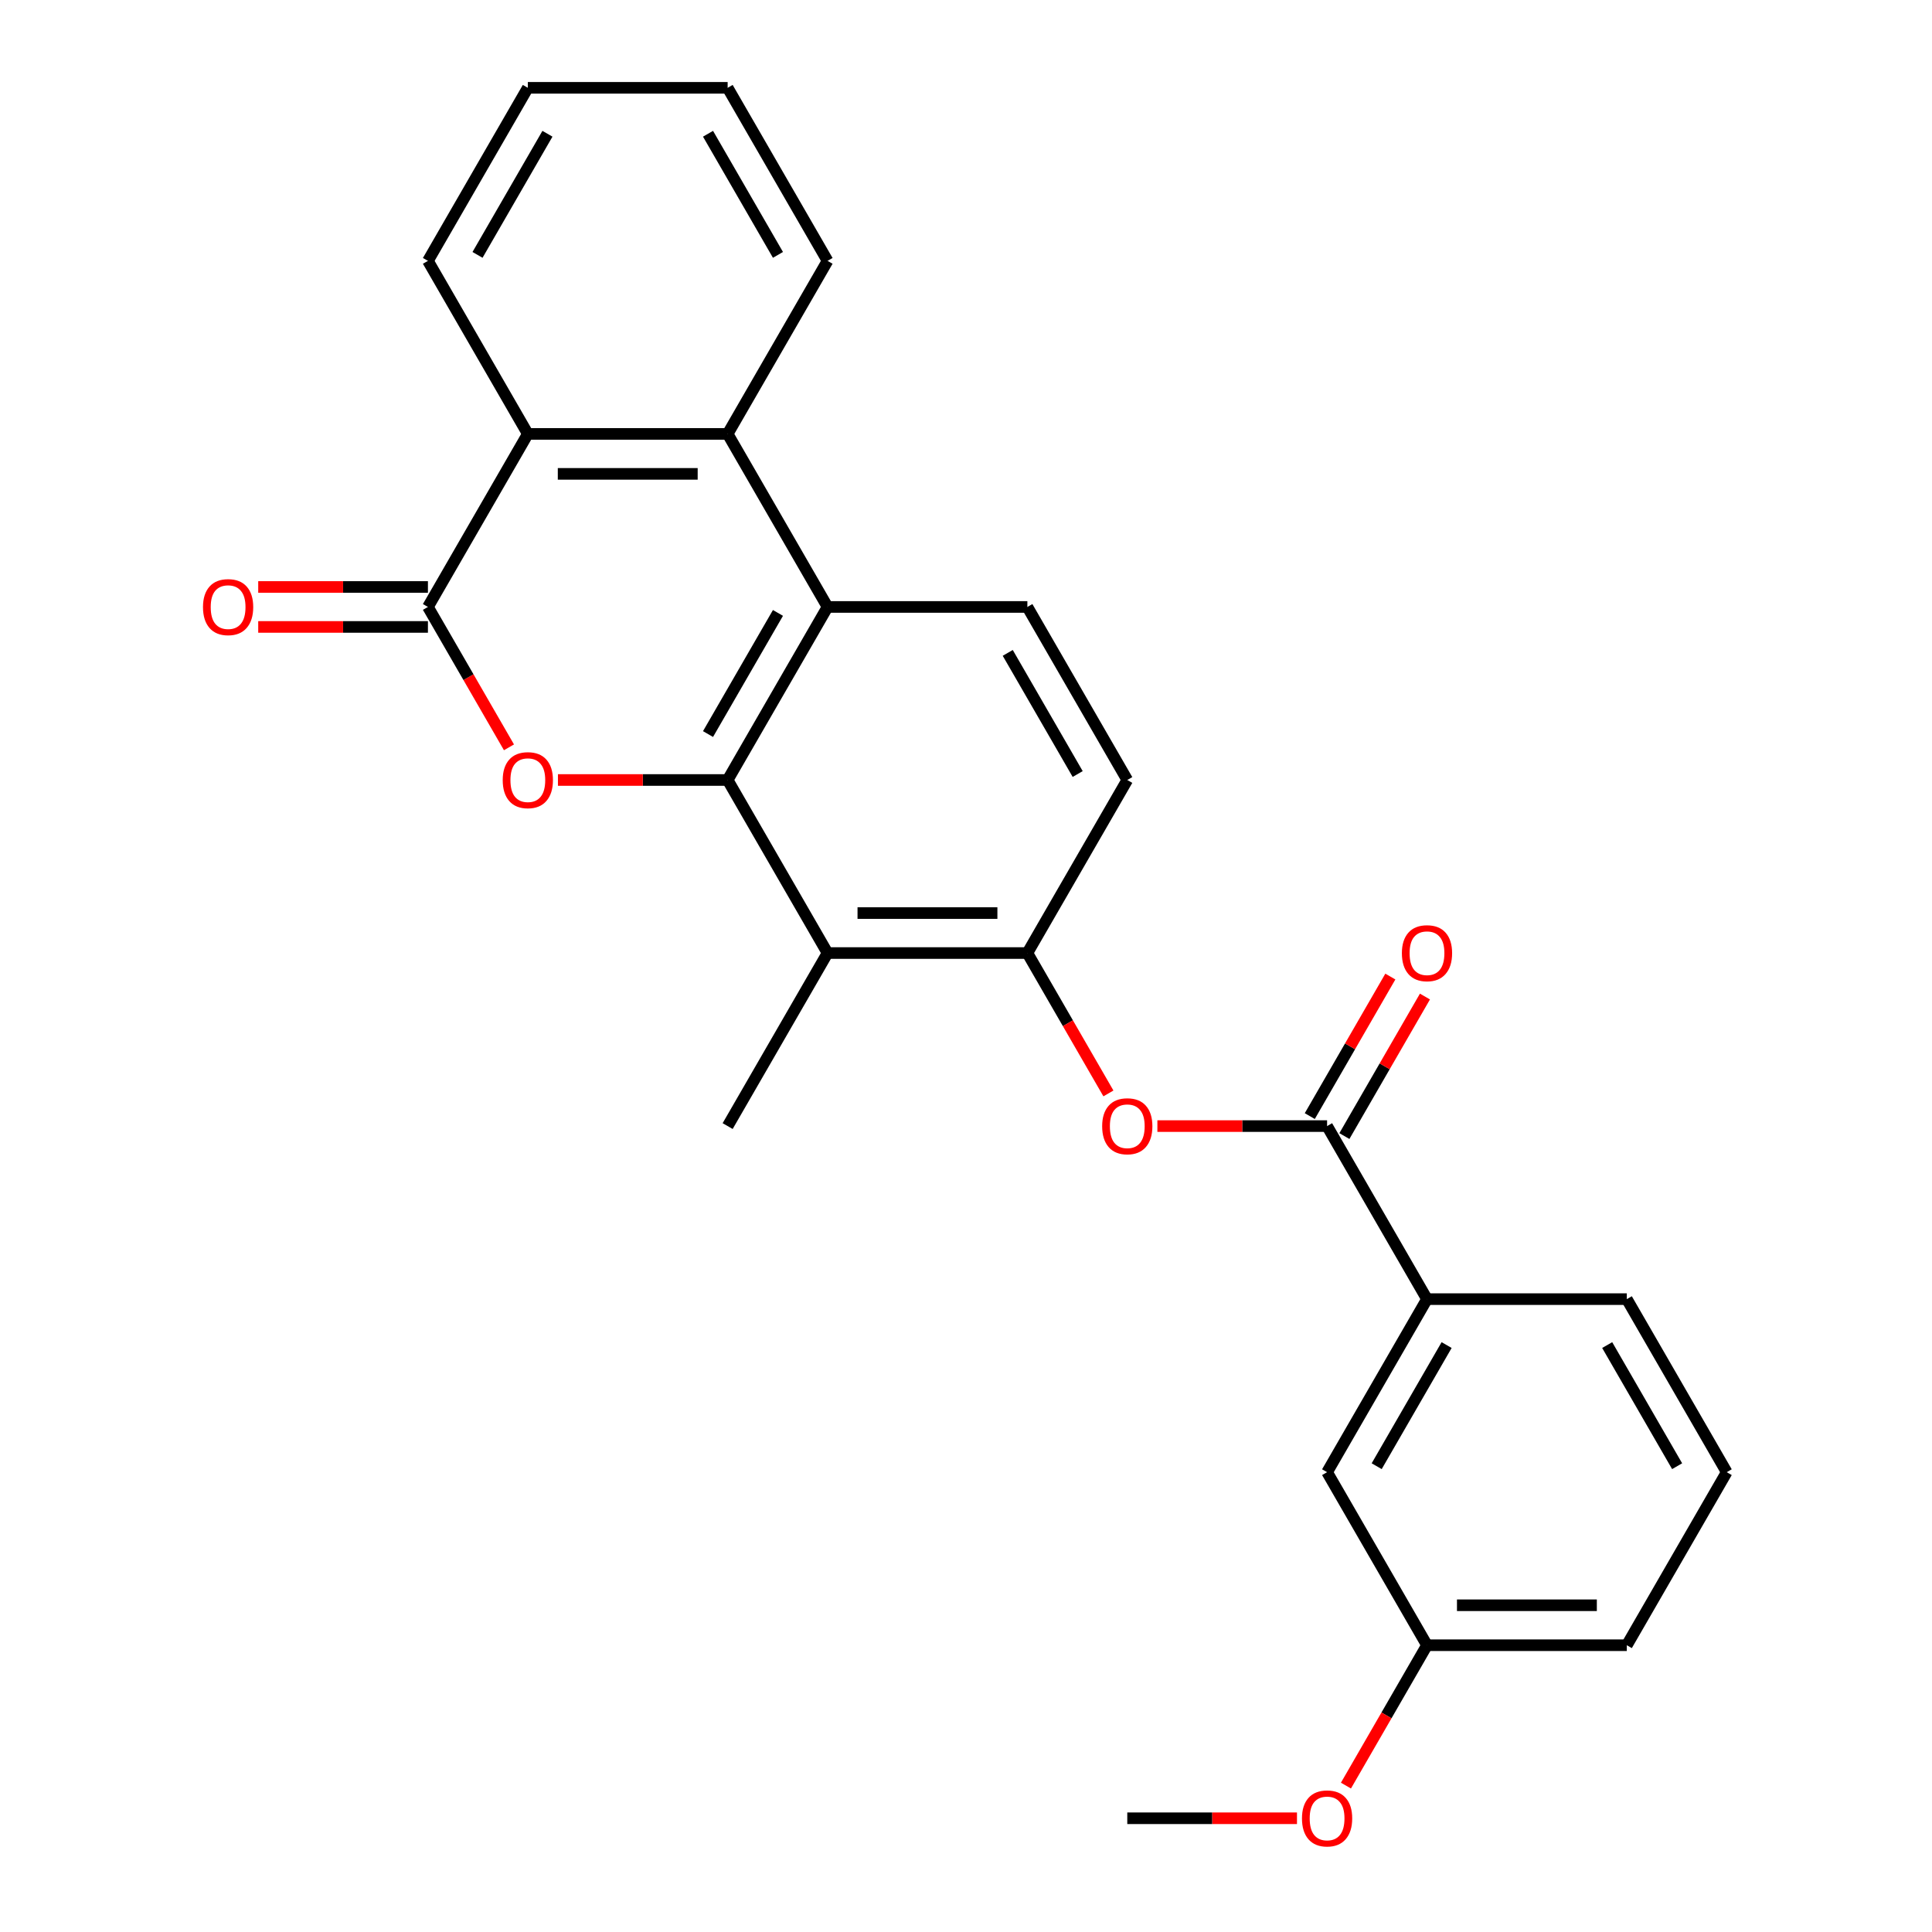 <?xml version='1.0' encoding='iso-8859-1'?>
<svg version='1.1' baseProfile='full'
              xmlns='http://www.w3.org/2000/svg'
                      xmlns:rdkit='http://www.rdkit.org/xml'
                      xmlns:xlink='http://www.w3.org/1999/xlink'
                  xml:space='preserve'
width='1000px' height='1000px' viewBox='0 0 1000 1000'>
<!-- END OF HEADER -->
<rect style='opacity:1.0;fill:#FFFFFF;stroke:none' width='1000' height='1000' x='0' y='0'> </rect>
<path class='bond-0' d='M 376.628,403.725 L 332.709,403.725' style='fill:none;fill-rule:evenodd;stroke:#000000;stroke-width:6px;stroke-linecap:butt;stroke-linejoin:miter;stroke-opacity:1' />
<path class='bond-0' d='M 332.709,403.725 L 288.79,403.725' style='fill:none;fill-rule:evenodd;stroke:#FF0000;stroke-width:6px;stroke-linecap:butt;stroke-linejoin:miter;stroke-opacity:1' />
<path class='bond-2' d='M 376.628,403.725 L 428.34,314.157' style='fill:none;fill-rule:evenodd;stroke:#000000;stroke-width:6px;stroke-linecap:butt;stroke-linejoin:miter;stroke-opacity:1' />
<path class='bond-2' d='M 366.471,379.947 L 402.67,317.25' style='fill:none;fill-rule:evenodd;stroke:#000000;stroke-width:6px;stroke-linecap:butt;stroke-linejoin:miter;stroke-opacity:1' />
<path class='bond-3' d='M 376.628,403.725 L 428.34,493.292' style='fill:none;fill-rule:evenodd;stroke:#000000;stroke-width:6px;stroke-linecap:butt;stroke-linejoin:miter;stroke-opacity:1' />
<path class='bond-1' d='M 263.444,386.819 L 242.468,350.488' style='fill:none;fill-rule:evenodd;stroke:#FF0000;stroke-width:6px;stroke-linecap:butt;stroke-linejoin:miter;stroke-opacity:1' />
<path class='bond-1' d='M 242.468,350.488 L 221.493,314.157' style='fill:none;fill-rule:evenodd;stroke:#000000;stroke-width:6px;stroke-linecap:butt;stroke-linejoin:miter;stroke-opacity:1' />
<path class='bond-11' d='M 221.493,303.815 L 177.574,303.815' style='fill:none;fill-rule:evenodd;stroke:#000000;stroke-width:6px;stroke-linecap:butt;stroke-linejoin:miter;stroke-opacity:1' />
<path class='bond-11' d='M 177.574,303.815 L 133.655,303.815' style='fill:none;fill-rule:evenodd;stroke:#FF0000;stroke-width:6px;stroke-linecap:butt;stroke-linejoin:miter;stroke-opacity:1' />
<path class='bond-11' d='M 221.493,324.5 L 177.574,324.5' style='fill:none;fill-rule:evenodd;stroke:#000000;stroke-width:6px;stroke-linecap:butt;stroke-linejoin:miter;stroke-opacity:1' />
<path class='bond-11' d='M 177.574,324.5 L 133.655,324.5' style='fill:none;fill-rule:evenodd;stroke:#FF0000;stroke-width:6px;stroke-linecap:butt;stroke-linejoin:miter;stroke-opacity:1' />
<path class='bond-27' d='M 221.493,314.157 L 273.204,224.59' style='fill:none;fill-rule:evenodd;stroke:#000000;stroke-width:6px;stroke-linecap:butt;stroke-linejoin:miter;stroke-opacity:1' />
<path class='bond-4' d='M 428.34,314.157 L 376.628,224.59' style='fill:none;fill-rule:evenodd;stroke:#000000;stroke-width:6px;stroke-linecap:butt;stroke-linejoin:miter;stroke-opacity:1' />
<path class='bond-9' d='M 428.34,314.157 L 531.764,314.157' style='fill:none;fill-rule:evenodd;stroke:#000000;stroke-width:6px;stroke-linecap:butt;stroke-linejoin:miter;stroke-opacity:1' />
<path class='bond-7' d='M 428.34,493.292 L 531.764,493.292' style='fill:none;fill-rule:evenodd;stroke:#000000;stroke-width:6px;stroke-linecap:butt;stroke-linejoin:miter;stroke-opacity:1' />
<path class='bond-7' d='M 443.854,472.608 L 516.25,472.608' style='fill:none;fill-rule:evenodd;stroke:#000000;stroke-width:6px;stroke-linecap:butt;stroke-linejoin:miter;stroke-opacity:1' />
<path class='bond-16' d='M 428.34,493.292 L 376.628,582.86' style='fill:none;fill-rule:evenodd;stroke:#000000;stroke-width:6px;stroke-linecap:butt;stroke-linejoin:miter;stroke-opacity:1' />
<path class='bond-5' d='M 376.628,224.59 L 273.204,224.59' style='fill:none;fill-rule:evenodd;stroke:#000000;stroke-width:6px;stroke-linecap:butt;stroke-linejoin:miter;stroke-opacity:1' />
<path class='bond-5' d='M 361.115,245.274 L 288.718,245.274' style='fill:none;fill-rule:evenodd;stroke:#000000;stroke-width:6px;stroke-linecap:butt;stroke-linejoin:miter;stroke-opacity:1' />
<path class='bond-17' d='M 376.628,224.59 L 428.34,135.022' style='fill:none;fill-rule:evenodd;stroke:#000000;stroke-width:6px;stroke-linecap:butt;stroke-linejoin:miter;stroke-opacity:1' />
<path class='bond-18' d='M 273.204,224.59 L 221.493,135.022' style='fill:none;fill-rule:evenodd;stroke:#000000;stroke-width:6px;stroke-linecap:butt;stroke-linejoin:miter;stroke-opacity:1' />
<path class='bond-6' d='M 686.899,582.86 L 642.98,582.86' style='fill:none;fill-rule:evenodd;stroke:#000000;stroke-width:6px;stroke-linecap:butt;stroke-linejoin:miter;stroke-opacity:1' />
<path class='bond-6' d='M 642.98,582.86 L 599.061,582.86' style='fill:none;fill-rule:evenodd;stroke:#FF0000;stroke-width:6px;stroke-linecap:butt;stroke-linejoin:miter;stroke-opacity:1' />
<path class='bond-10' d='M 686.899,582.86 L 738.611,672.427' style='fill:none;fill-rule:evenodd;stroke:#000000;stroke-width:6px;stroke-linecap:butt;stroke-linejoin:miter;stroke-opacity:1' />
<path class='bond-13' d='M 695.856,588.031 L 716.705,551.92' style='fill:none;fill-rule:evenodd;stroke:#000000;stroke-width:6px;stroke-linecap:butt;stroke-linejoin:miter;stroke-opacity:1' />
<path class='bond-13' d='M 716.705,551.92 L 737.553,515.809' style='fill:none;fill-rule:evenodd;stroke:#FF0000;stroke-width:6px;stroke-linecap:butt;stroke-linejoin:miter;stroke-opacity:1' />
<path class='bond-13' d='M 677.943,577.689 L 698.791,541.578' style='fill:none;fill-rule:evenodd;stroke:#000000;stroke-width:6px;stroke-linecap:butt;stroke-linejoin:miter;stroke-opacity:1' />
<path class='bond-13' d='M 698.791,541.578 L 719.64,505.467' style='fill:none;fill-rule:evenodd;stroke:#FF0000;stroke-width:6px;stroke-linecap:butt;stroke-linejoin:miter;stroke-opacity:1' />
<path class='bond-8' d='M 531.764,493.292 L 552.739,529.623' style='fill:none;fill-rule:evenodd;stroke:#000000;stroke-width:6px;stroke-linecap:butt;stroke-linejoin:miter;stroke-opacity:1' />
<path class='bond-8' d='M 552.739,529.623 L 573.715,565.954' style='fill:none;fill-rule:evenodd;stroke:#FF0000;stroke-width:6px;stroke-linecap:butt;stroke-linejoin:miter;stroke-opacity:1' />
<path class='bond-12' d='M 531.764,493.292 L 583.476,403.725' style='fill:none;fill-rule:evenodd;stroke:#000000;stroke-width:6px;stroke-linecap:butt;stroke-linejoin:miter;stroke-opacity:1' />
<path class='bond-26' d='M 531.764,314.157 L 583.476,403.725' style='fill:none;fill-rule:evenodd;stroke:#000000;stroke-width:6px;stroke-linecap:butt;stroke-linejoin:miter;stroke-opacity:1' />
<path class='bond-26' d='M 521.607,337.935 L 557.805,400.632' style='fill:none;fill-rule:evenodd;stroke:#000000;stroke-width:6px;stroke-linecap:butt;stroke-linejoin:miter;stroke-opacity:1' />
<path class='bond-14' d='M 738.611,672.427 L 686.899,761.995' style='fill:none;fill-rule:evenodd;stroke:#000000;stroke-width:6px;stroke-linecap:butt;stroke-linejoin:miter;stroke-opacity:1' />
<path class='bond-14' d='M 748.768,696.205 L 712.57,758.902' style='fill:none;fill-rule:evenodd;stroke:#000000;stroke-width:6px;stroke-linecap:butt;stroke-linejoin:miter;stroke-opacity:1' />
<path class='bond-20' d='M 738.611,672.427 L 842.035,672.427' style='fill:none;fill-rule:evenodd;stroke:#000000;stroke-width:6px;stroke-linecap:butt;stroke-linejoin:miter;stroke-opacity:1' />
<path class='bond-15' d='M 686.899,761.995 L 738.611,851.563' style='fill:none;fill-rule:evenodd;stroke:#000000;stroke-width:6px;stroke-linecap:butt;stroke-linejoin:miter;stroke-opacity:1' />
<path class='bond-19' d='M 738.611,851.563 L 717.635,887.894' style='fill:none;fill-rule:evenodd;stroke:#000000;stroke-width:6px;stroke-linecap:butt;stroke-linejoin:miter;stroke-opacity:1' />
<path class='bond-19' d='M 717.635,887.894 L 696.66,924.225' style='fill:none;fill-rule:evenodd;stroke:#FF0000;stroke-width:6px;stroke-linecap:butt;stroke-linejoin:miter;stroke-opacity:1' />
<path class='bond-29' d='M 738.611,851.563 L 842.035,851.563' style='fill:none;fill-rule:evenodd;stroke:#000000;stroke-width:6px;stroke-linecap:butt;stroke-linejoin:miter;stroke-opacity:1' />
<path class='bond-29' d='M 754.125,830.878 L 826.521,830.878' style='fill:none;fill-rule:evenodd;stroke:#000000;stroke-width:6px;stroke-linecap:butt;stroke-linejoin:miter;stroke-opacity:1' />
<path class='bond-24' d='M 428.34,135.022 L 376.628,45.455' style='fill:none;fill-rule:evenodd;stroke:#000000;stroke-width:6px;stroke-linecap:butt;stroke-linejoin:miter;stroke-opacity:1' />
<path class='bond-24' d='M 402.67,131.929 L 366.471,69.232' style='fill:none;fill-rule:evenodd;stroke:#000000;stroke-width:6px;stroke-linecap:butt;stroke-linejoin:miter;stroke-opacity:1' />
<path class='bond-28' d='M 221.493,135.022 L 273.204,45.455' style='fill:none;fill-rule:evenodd;stroke:#000000;stroke-width:6px;stroke-linecap:butt;stroke-linejoin:miter;stroke-opacity:1' />
<path class='bond-28' d='M 247.163,131.929 L 283.361,69.232' style='fill:none;fill-rule:evenodd;stroke:#000000;stroke-width:6px;stroke-linecap:butt;stroke-linejoin:miter;stroke-opacity:1' />
<path class='bond-23' d='M 671.314,941.13 L 627.395,941.13' style='fill:none;fill-rule:evenodd;stroke:#FF0000;stroke-width:6px;stroke-linecap:butt;stroke-linejoin:miter;stroke-opacity:1' />
<path class='bond-23' d='M 627.395,941.13 L 583.476,941.13' style='fill:none;fill-rule:evenodd;stroke:#000000;stroke-width:6px;stroke-linecap:butt;stroke-linejoin:miter;stroke-opacity:1' />
<path class='bond-21' d='M 842.035,672.427 L 893.747,761.995' style='fill:none;fill-rule:evenodd;stroke:#000000;stroke-width:6px;stroke-linecap:butt;stroke-linejoin:miter;stroke-opacity:1' />
<path class='bond-21' d='M 831.878,696.205 L 868.076,758.902' style='fill:none;fill-rule:evenodd;stroke:#000000;stroke-width:6px;stroke-linecap:butt;stroke-linejoin:miter;stroke-opacity:1' />
<path class='bond-22' d='M 893.747,761.995 L 842.035,851.563' style='fill:none;fill-rule:evenodd;stroke:#000000;stroke-width:6px;stroke-linecap:butt;stroke-linejoin:miter;stroke-opacity:1' />
<path class='bond-25' d='M 376.628,45.455 L 273.204,45.455' style='fill:none;fill-rule:evenodd;stroke:#000000;stroke-width:6px;stroke-linecap:butt;stroke-linejoin:miter;stroke-opacity:1' />
<path  class='atom-1' d='M 260.204 403.805
Q 260.204 397.005, 263.564 393.205
Q 266.924 389.405, 273.204 389.405
Q 279.484 389.405, 282.844 393.205
Q 286.204 397.005, 286.204 403.805
Q 286.204 410.685, 282.804 414.605
Q 279.404 418.485, 273.204 418.485
Q 266.964 418.485, 263.564 414.605
Q 260.204 410.725, 260.204 403.805
M 273.204 415.285
Q 277.524 415.285, 279.844 412.405
Q 282.204 409.485, 282.204 403.805
Q 282.204 398.245, 279.844 395.445
Q 277.524 392.605, 273.204 392.605
Q 268.884 392.605, 266.524 395.405
Q 264.204 398.205, 264.204 403.805
Q 264.204 409.525, 266.524 412.405
Q 268.884 415.285, 273.204 415.285
' fill='#FF0000'/>
<path  class='atom-9' d='M 570.476 582.94
Q 570.476 576.14, 573.836 572.34
Q 577.196 568.54, 583.476 568.54
Q 589.756 568.54, 593.116 572.34
Q 596.476 576.14, 596.476 582.94
Q 596.476 589.82, 593.076 593.74
Q 589.676 597.62, 583.476 597.62
Q 577.236 597.62, 573.836 593.74
Q 570.476 589.86, 570.476 582.94
M 583.476 594.42
Q 587.796 594.42, 590.116 591.54
Q 592.476 588.62, 592.476 582.94
Q 592.476 577.38, 590.116 574.58
Q 587.796 571.74, 583.476 571.74
Q 579.156 571.74, 576.796 574.54
Q 574.476 577.34, 574.476 582.94
Q 574.476 588.66, 576.796 591.54
Q 579.156 594.42, 583.476 594.42
' fill='#FF0000'/>
<path  class='atom-12' d='M 105.069 314.237
Q 105.069 307.437, 108.429 303.637
Q 111.789 299.837, 118.069 299.837
Q 124.349 299.837, 127.709 303.637
Q 131.069 307.437, 131.069 314.237
Q 131.069 321.117, 127.669 325.037
Q 124.269 328.917, 118.069 328.917
Q 111.829 328.917, 108.429 325.037
Q 105.069 321.157, 105.069 314.237
M 118.069 325.717
Q 122.389 325.717, 124.709 322.837
Q 127.069 319.917, 127.069 314.237
Q 127.069 308.677, 124.709 305.877
Q 122.389 303.037, 118.069 303.037
Q 113.749 303.037, 111.389 305.837
Q 109.069 308.637, 109.069 314.237
Q 109.069 319.957, 111.389 322.837
Q 113.749 325.717, 118.069 325.717
' fill='#FF0000'/>
<path  class='atom-14' d='M 725.611 493.372
Q 725.611 486.572, 728.971 482.772
Q 732.331 478.972, 738.611 478.972
Q 744.891 478.972, 748.251 482.772
Q 751.611 486.572, 751.611 493.372
Q 751.611 500.252, 748.211 504.172
Q 744.811 508.052, 738.611 508.052
Q 732.371 508.052, 728.971 504.172
Q 725.611 500.292, 725.611 493.372
M 738.611 504.852
Q 742.931 504.852, 745.251 501.972
Q 747.611 499.052, 747.611 493.372
Q 747.611 487.812, 745.251 485.012
Q 742.931 482.172, 738.611 482.172
Q 734.291 482.172, 731.931 484.972
Q 729.611 487.772, 729.611 493.372
Q 729.611 499.092, 731.931 501.972
Q 734.291 504.852, 738.611 504.852
' fill='#FF0000'/>
<path  class='atom-20' d='M 673.899 941.21
Q 673.899 934.41, 677.259 930.61
Q 680.619 926.81, 686.899 926.81
Q 693.179 926.81, 696.539 930.61
Q 699.899 934.41, 699.899 941.21
Q 699.899 948.09, 696.499 952.01
Q 693.099 955.89, 686.899 955.89
Q 680.659 955.89, 677.259 952.01
Q 673.899 948.13, 673.899 941.21
M 686.899 952.69
Q 691.219 952.69, 693.539 949.81
Q 695.899 946.89, 695.899 941.21
Q 695.899 935.65, 693.539 932.85
Q 691.219 930.01, 686.899 930.01
Q 682.579 930.01, 680.219 932.81
Q 677.899 935.61, 677.899 941.21
Q 677.899 946.93, 680.219 949.81
Q 682.579 952.69, 686.899 952.69
' fill='#FF0000'/>
</svg>
